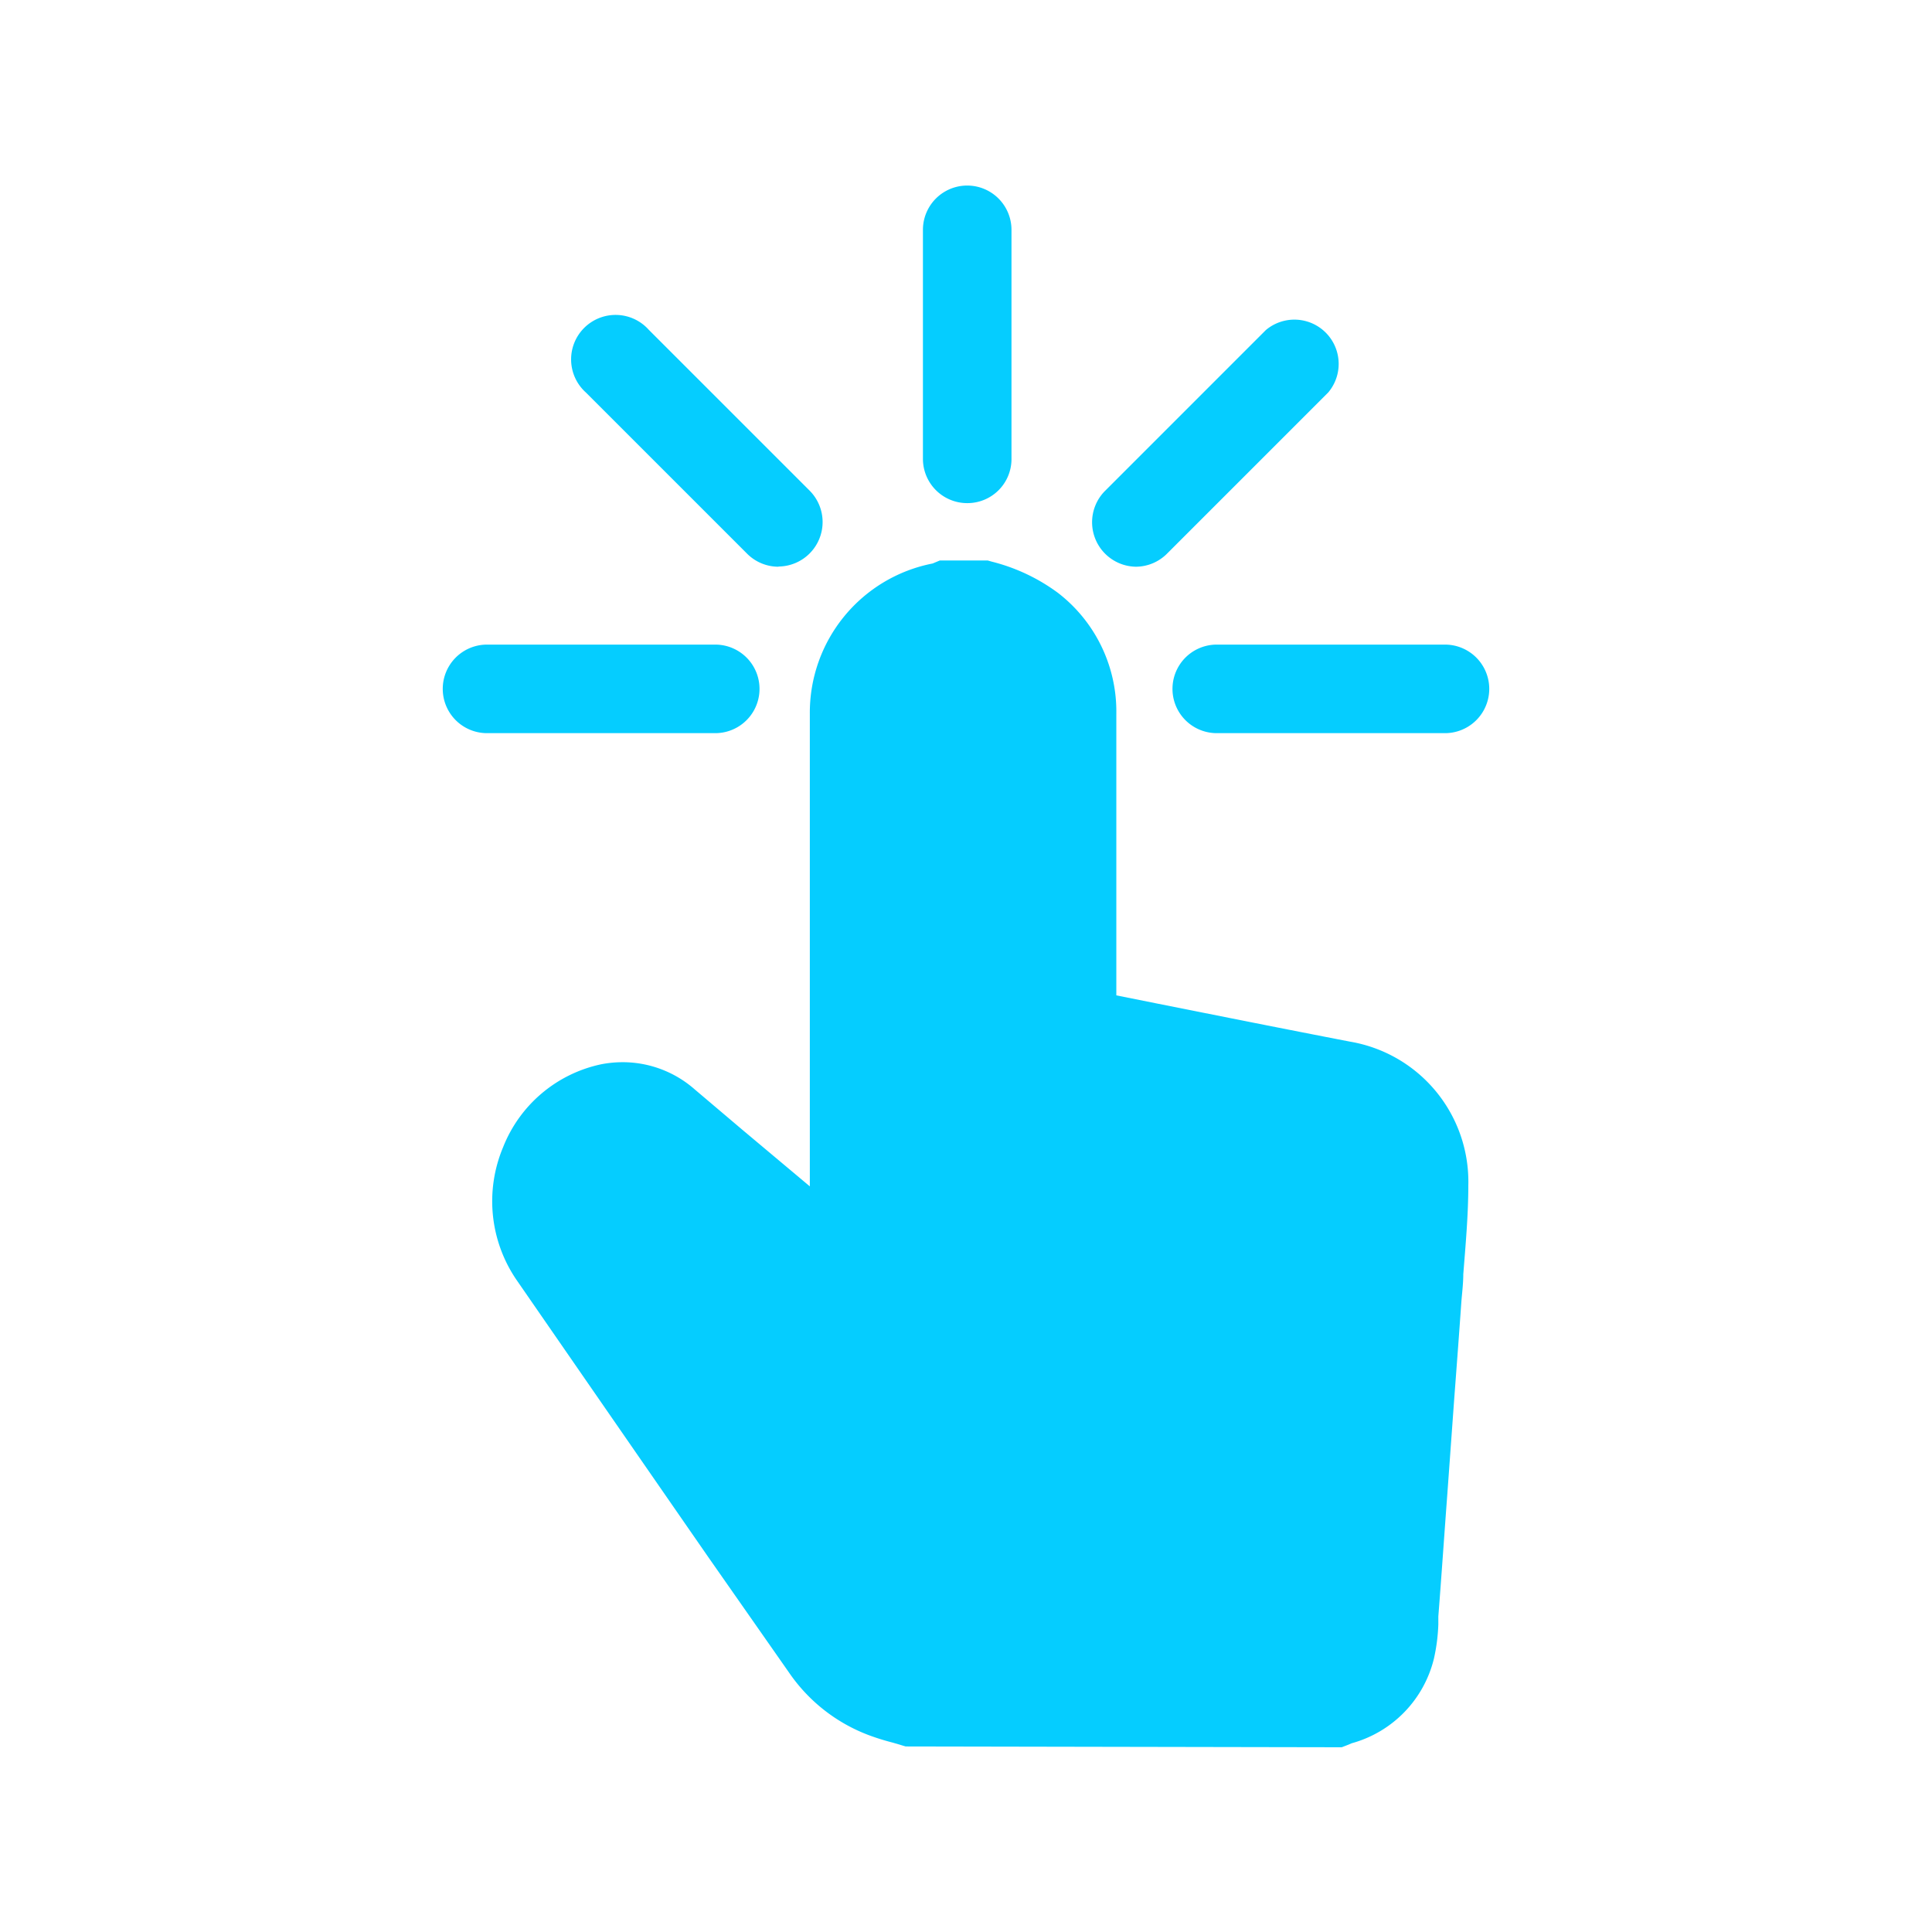 <svg xmlns="http://www.w3.org/2000/svg" viewBox="0 0 96 96"><defs><style>.cls-1{fill:#05cdff;}</style></defs><g id="Self_serve" data-name="Self serve"><path class="cls-1" d="M45,86.78l-.64-.19a11.76,11.76,0,0,1-1.16-.36,8.38,8.38,0,0,1-4-3.13l-4-5.72q-4.78-6.9-9.56-13.82A6.93,6.93,0,0,1,25,57a6.74,6.74,0,0,1,4.89-4.12,5.64,5.64,0,0,1,1.08-.1,5.42,5.42,0,0,1,3.56,1.36l2.36,2,3.35,2.81V35.45A7.55,7.55,0,0,1,46.34,28l.36-.15h2.38l.21.06a9.34,9.34,0,0,1,3.28,1.55,7.44,7.44,0,0,1,2.9,6v14l2,.4c3.21.64,6.41,1.28,9.62,1.9a7.06,7.06,0,0,1,5.87,7.14c0,1.49-.14,3-.25,4.42,0,.48-.07,1-.1,1.43-.11,1.58-.23,3.16-.35,4.75l-.34,4.7c-.15,2-.29,4.08-.45,6.12l0,.39a9.11,9.11,0,0,1-.22,1.71,5.78,5.78,0,0,1-4.08,4.2l-.24.1-.26.1Z"/><path class="cls-1" d="M35.54,36.43H24.2a2.2,2.2,0,1,1,0-4.4H35.54a2.2,2.2,0,1,1,0,4.4Z"/><path class="cls-1" d="M48.06,25a2.2,2.2,0,0,1-2.2-2.2V11.42a2.2,2.2,0,1,1,4.4,0V22.76A2.19,2.19,0,0,1,48.06,25Z"/><path class="cls-1" d="M71.8,36.43H60.46a2.2,2.2,0,1,1,0-4.4H71.8a2.2,2.2,0,1,1,0,4.4Z"/><path class="cls-1" d="M56.45,28.16A2.21,2.21,0,0,1,54.9,24.4l8-8A2.2,2.2,0,0,1,66,19.5l-8,8A2.2,2.2,0,0,1,56.45,28.16Z"/><path class="cls-1" d="M38.68,28.16a2.2,2.2,0,0,1-1.56-.65l-8-8a2.21,2.21,0,1,1,3.12-3.12l8,8a2.21,2.21,0,0,1-1.55,3.76Z"/></g></svg>